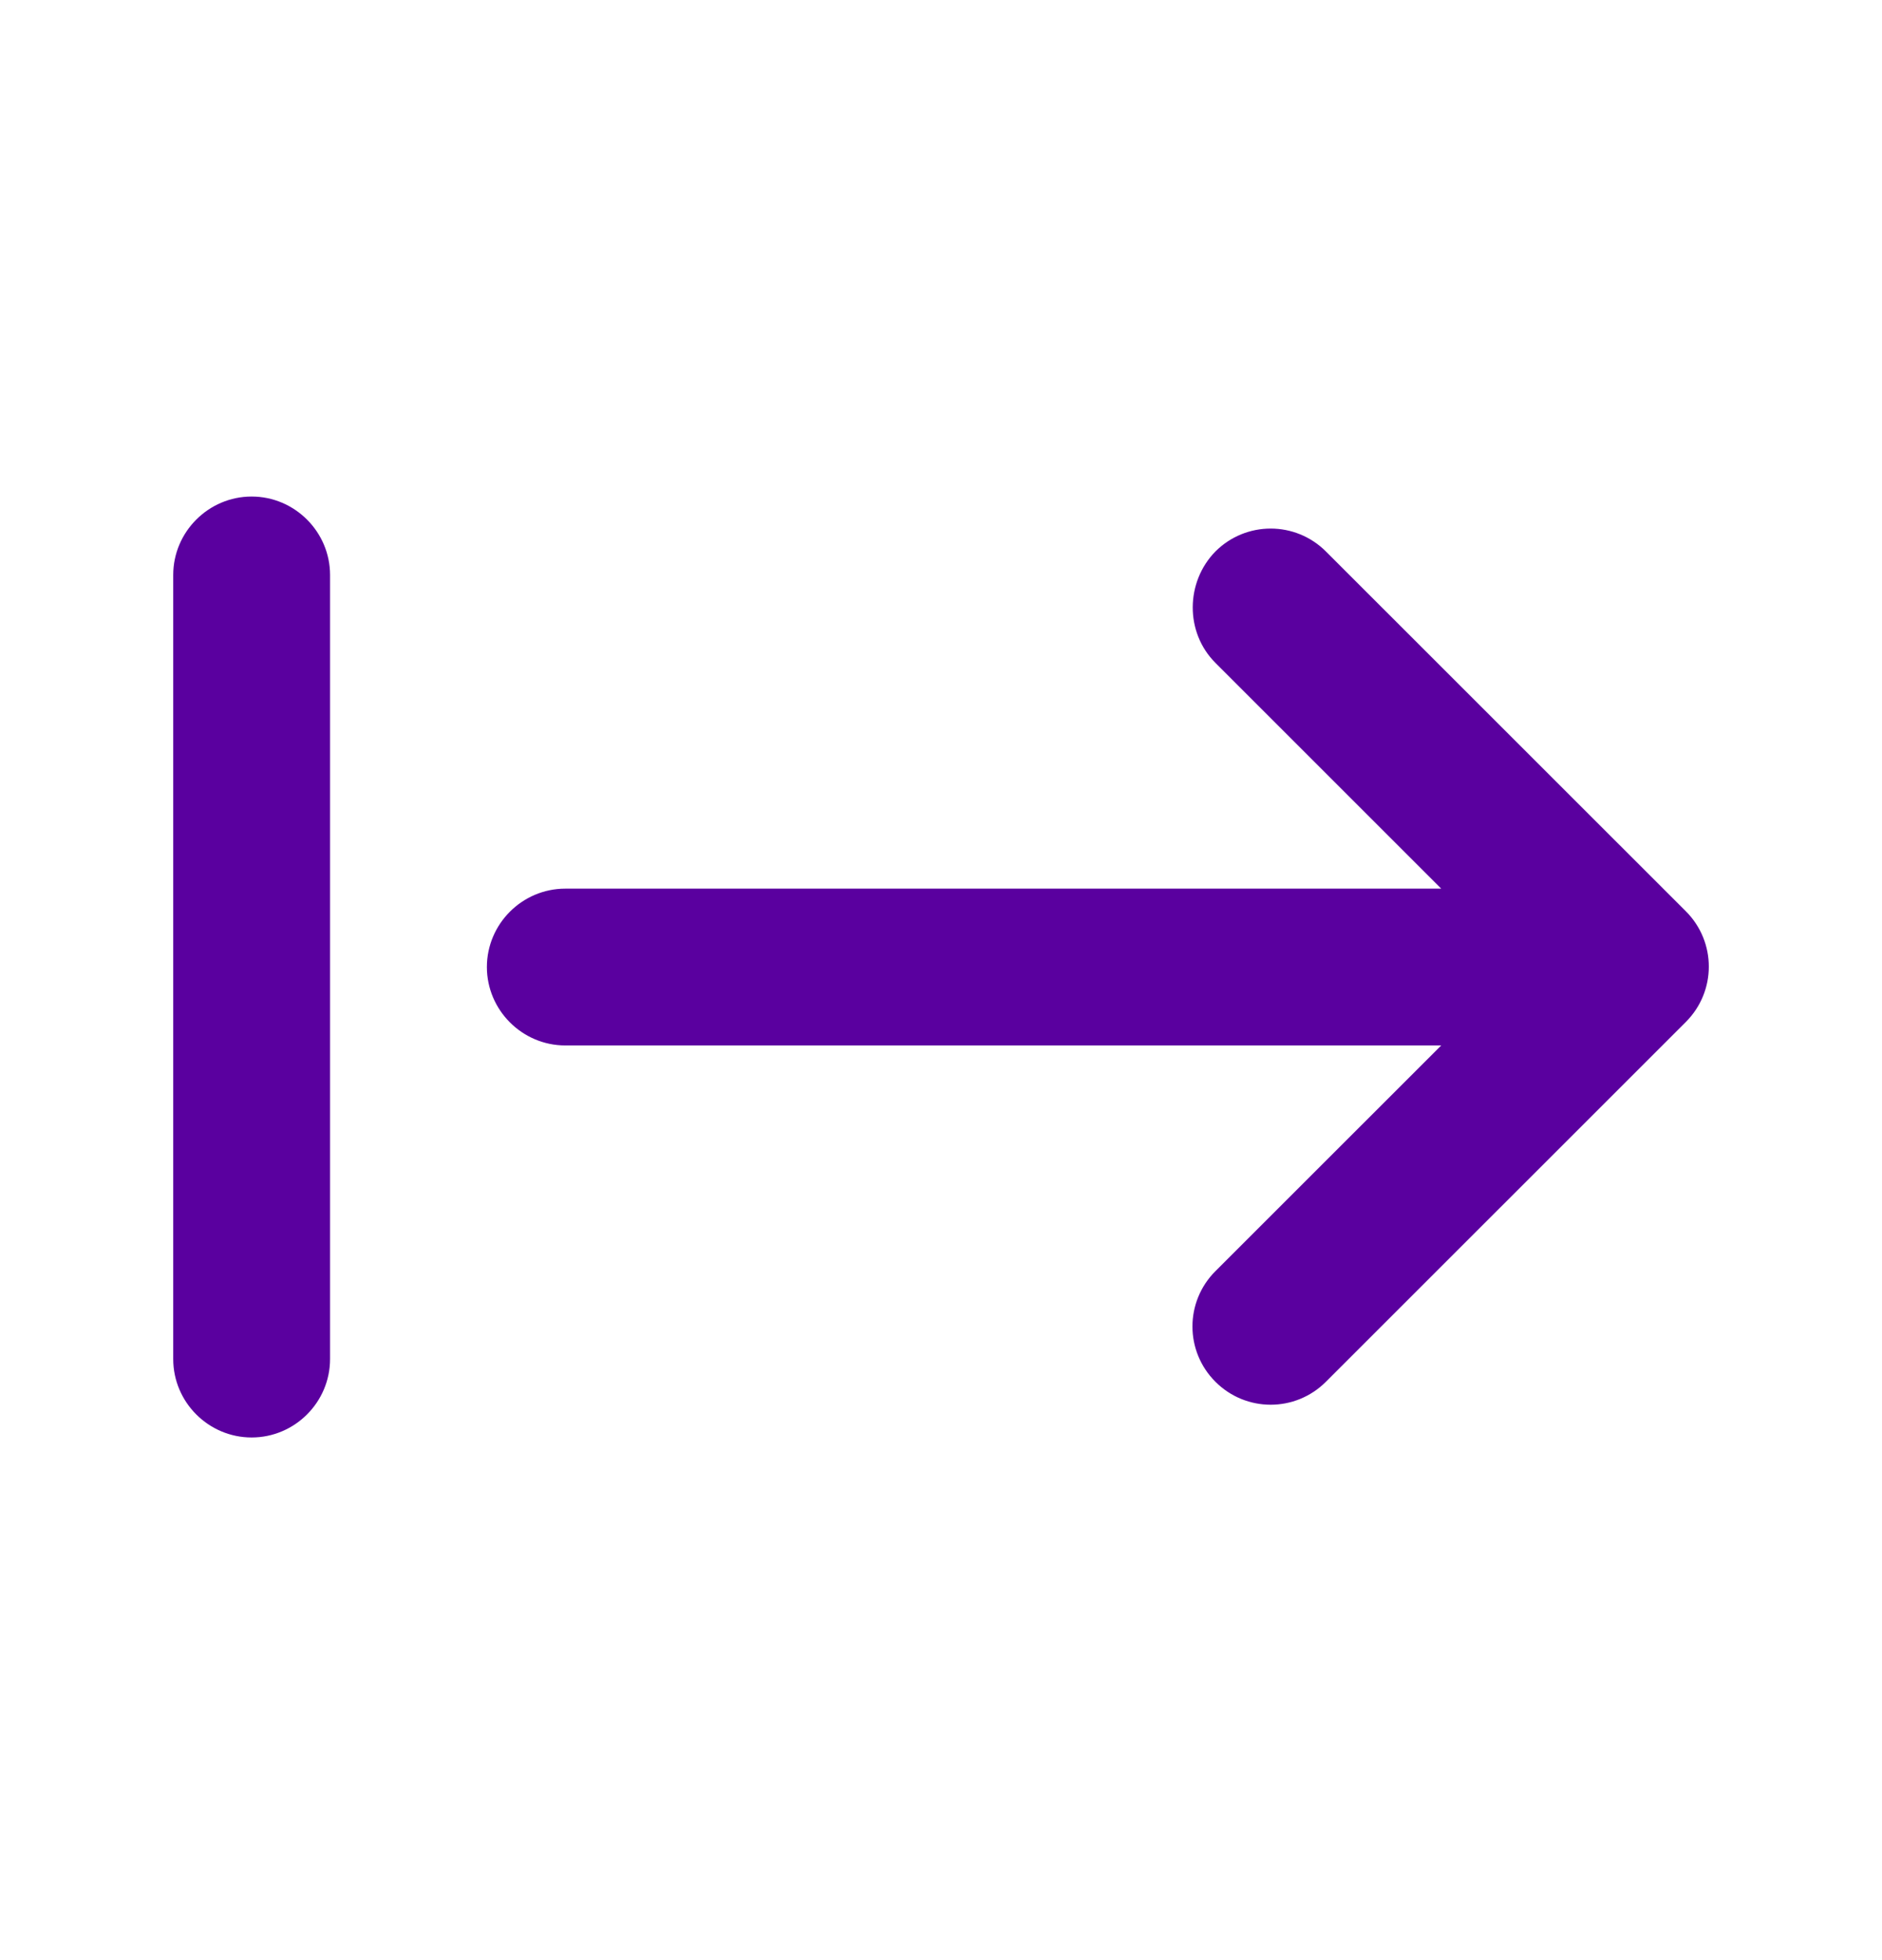 <svg width="24" height="25" viewBox="0 0 24 25" fill="none" xmlns="http://www.w3.org/2000/svg">
<path d="M15.499 17.623C15.889 18.014 16.519 18.014 16.909 17.623L21.499 13.034C21.889 12.643 21.889 12.014 21.499 11.623L16.909 7.034C16.519 6.644 15.889 6.644 15.499 7.034C15.119 7.423 15.109 8.063 15.499 8.454L18.379 11.334H7.209C6.659 11.334 6.209 11.784 6.209 12.334C6.209 12.883 6.659 13.334 7.209 13.334H18.379L15.499 16.213C15.109 16.604 15.109 17.233 15.499 17.623ZM3.209 18.334C3.759 18.334 4.209 17.884 4.209 17.334V7.333C4.209 6.784 3.759 6.333 3.209 6.333C2.659 6.333 2.209 6.784 2.209 7.333V17.334C2.209 17.884 2.659 18.334 3.209 18.334Z" fill="#5A009F"/>
</svg>
